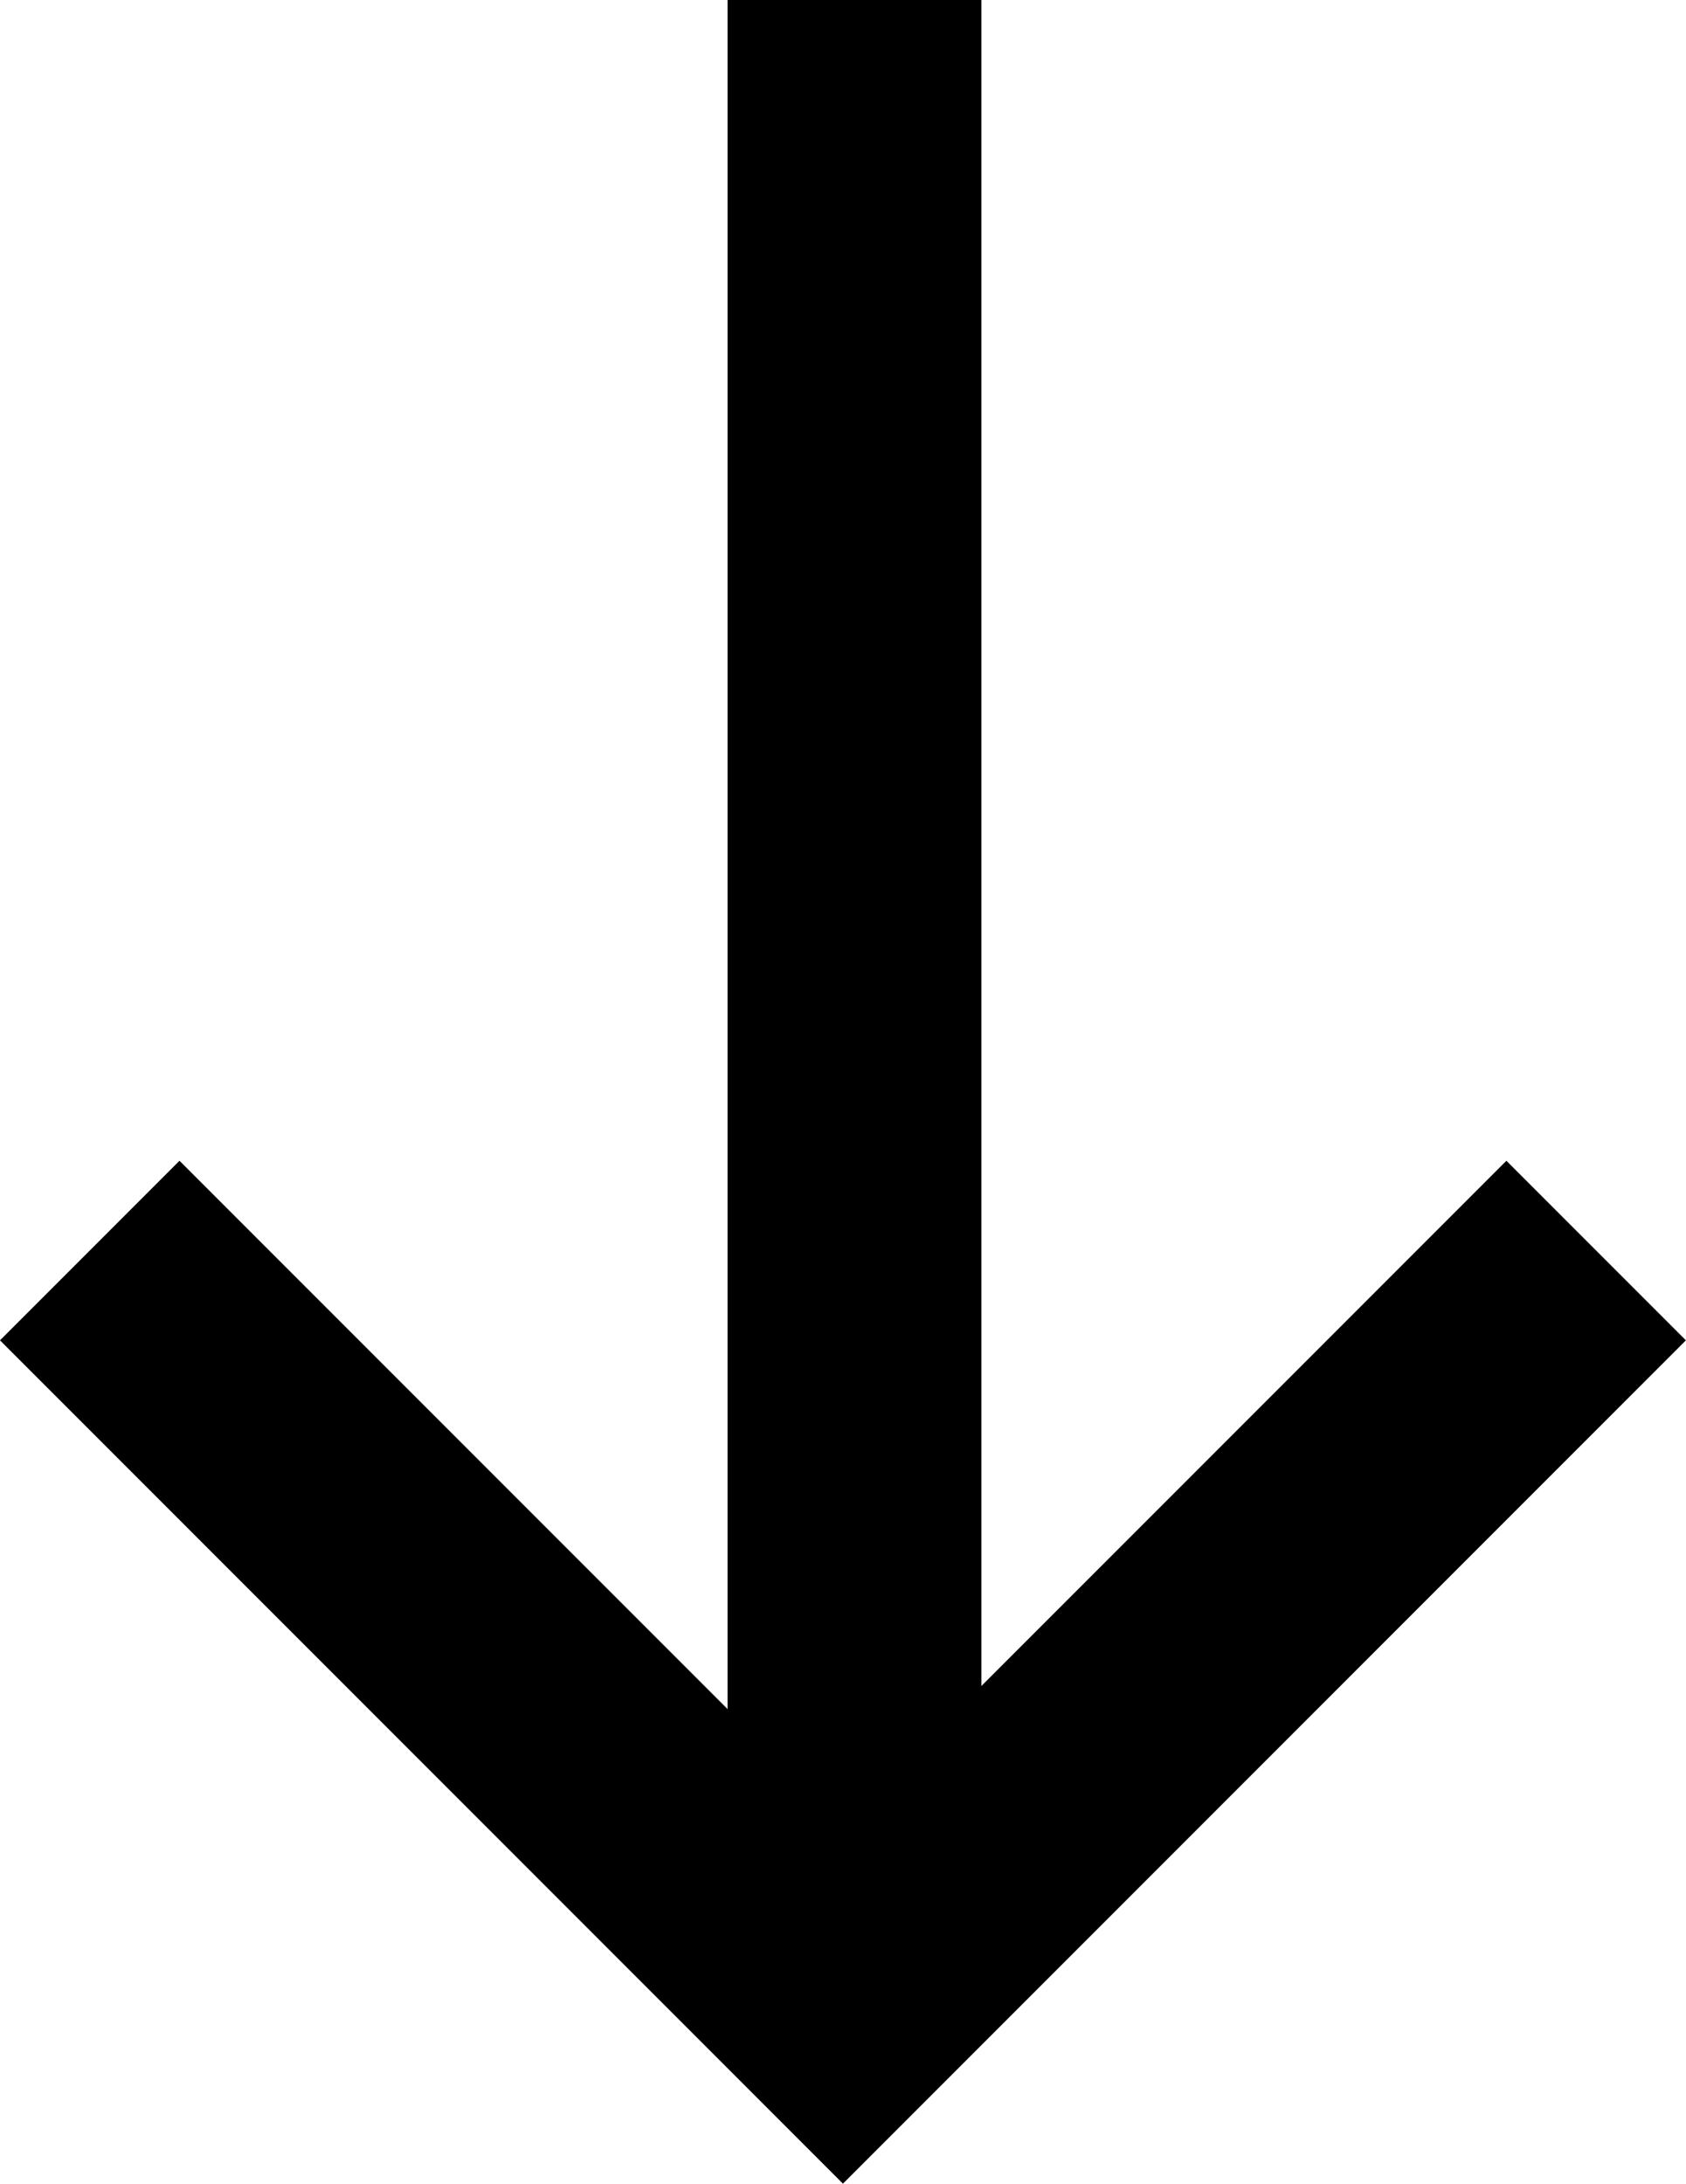 <svg xmlns="http://www.w3.org/2000/svg" width="13.283" height="17.197" viewBox="0 0 13.283 17.197">
  <g id="グループ_88" data-name="グループ 88" transform="translate(0.707 0)">
    <path id="パス_10747" data-name="パス 10747" d="M454.79,933.754v15.095" transform="translate(-448.765 -933.754)" fill="none" stroke="#000" stroke-width="2"/>
    <path id="パス_10748" data-name="パス 10748" d="M449.7,943.073l5.934,5.934,5.934-5.934" transform="translate(-449.7 -933.225)" fill="none" stroke="#000" stroke-width="2"/>
  </g>
</svg>
